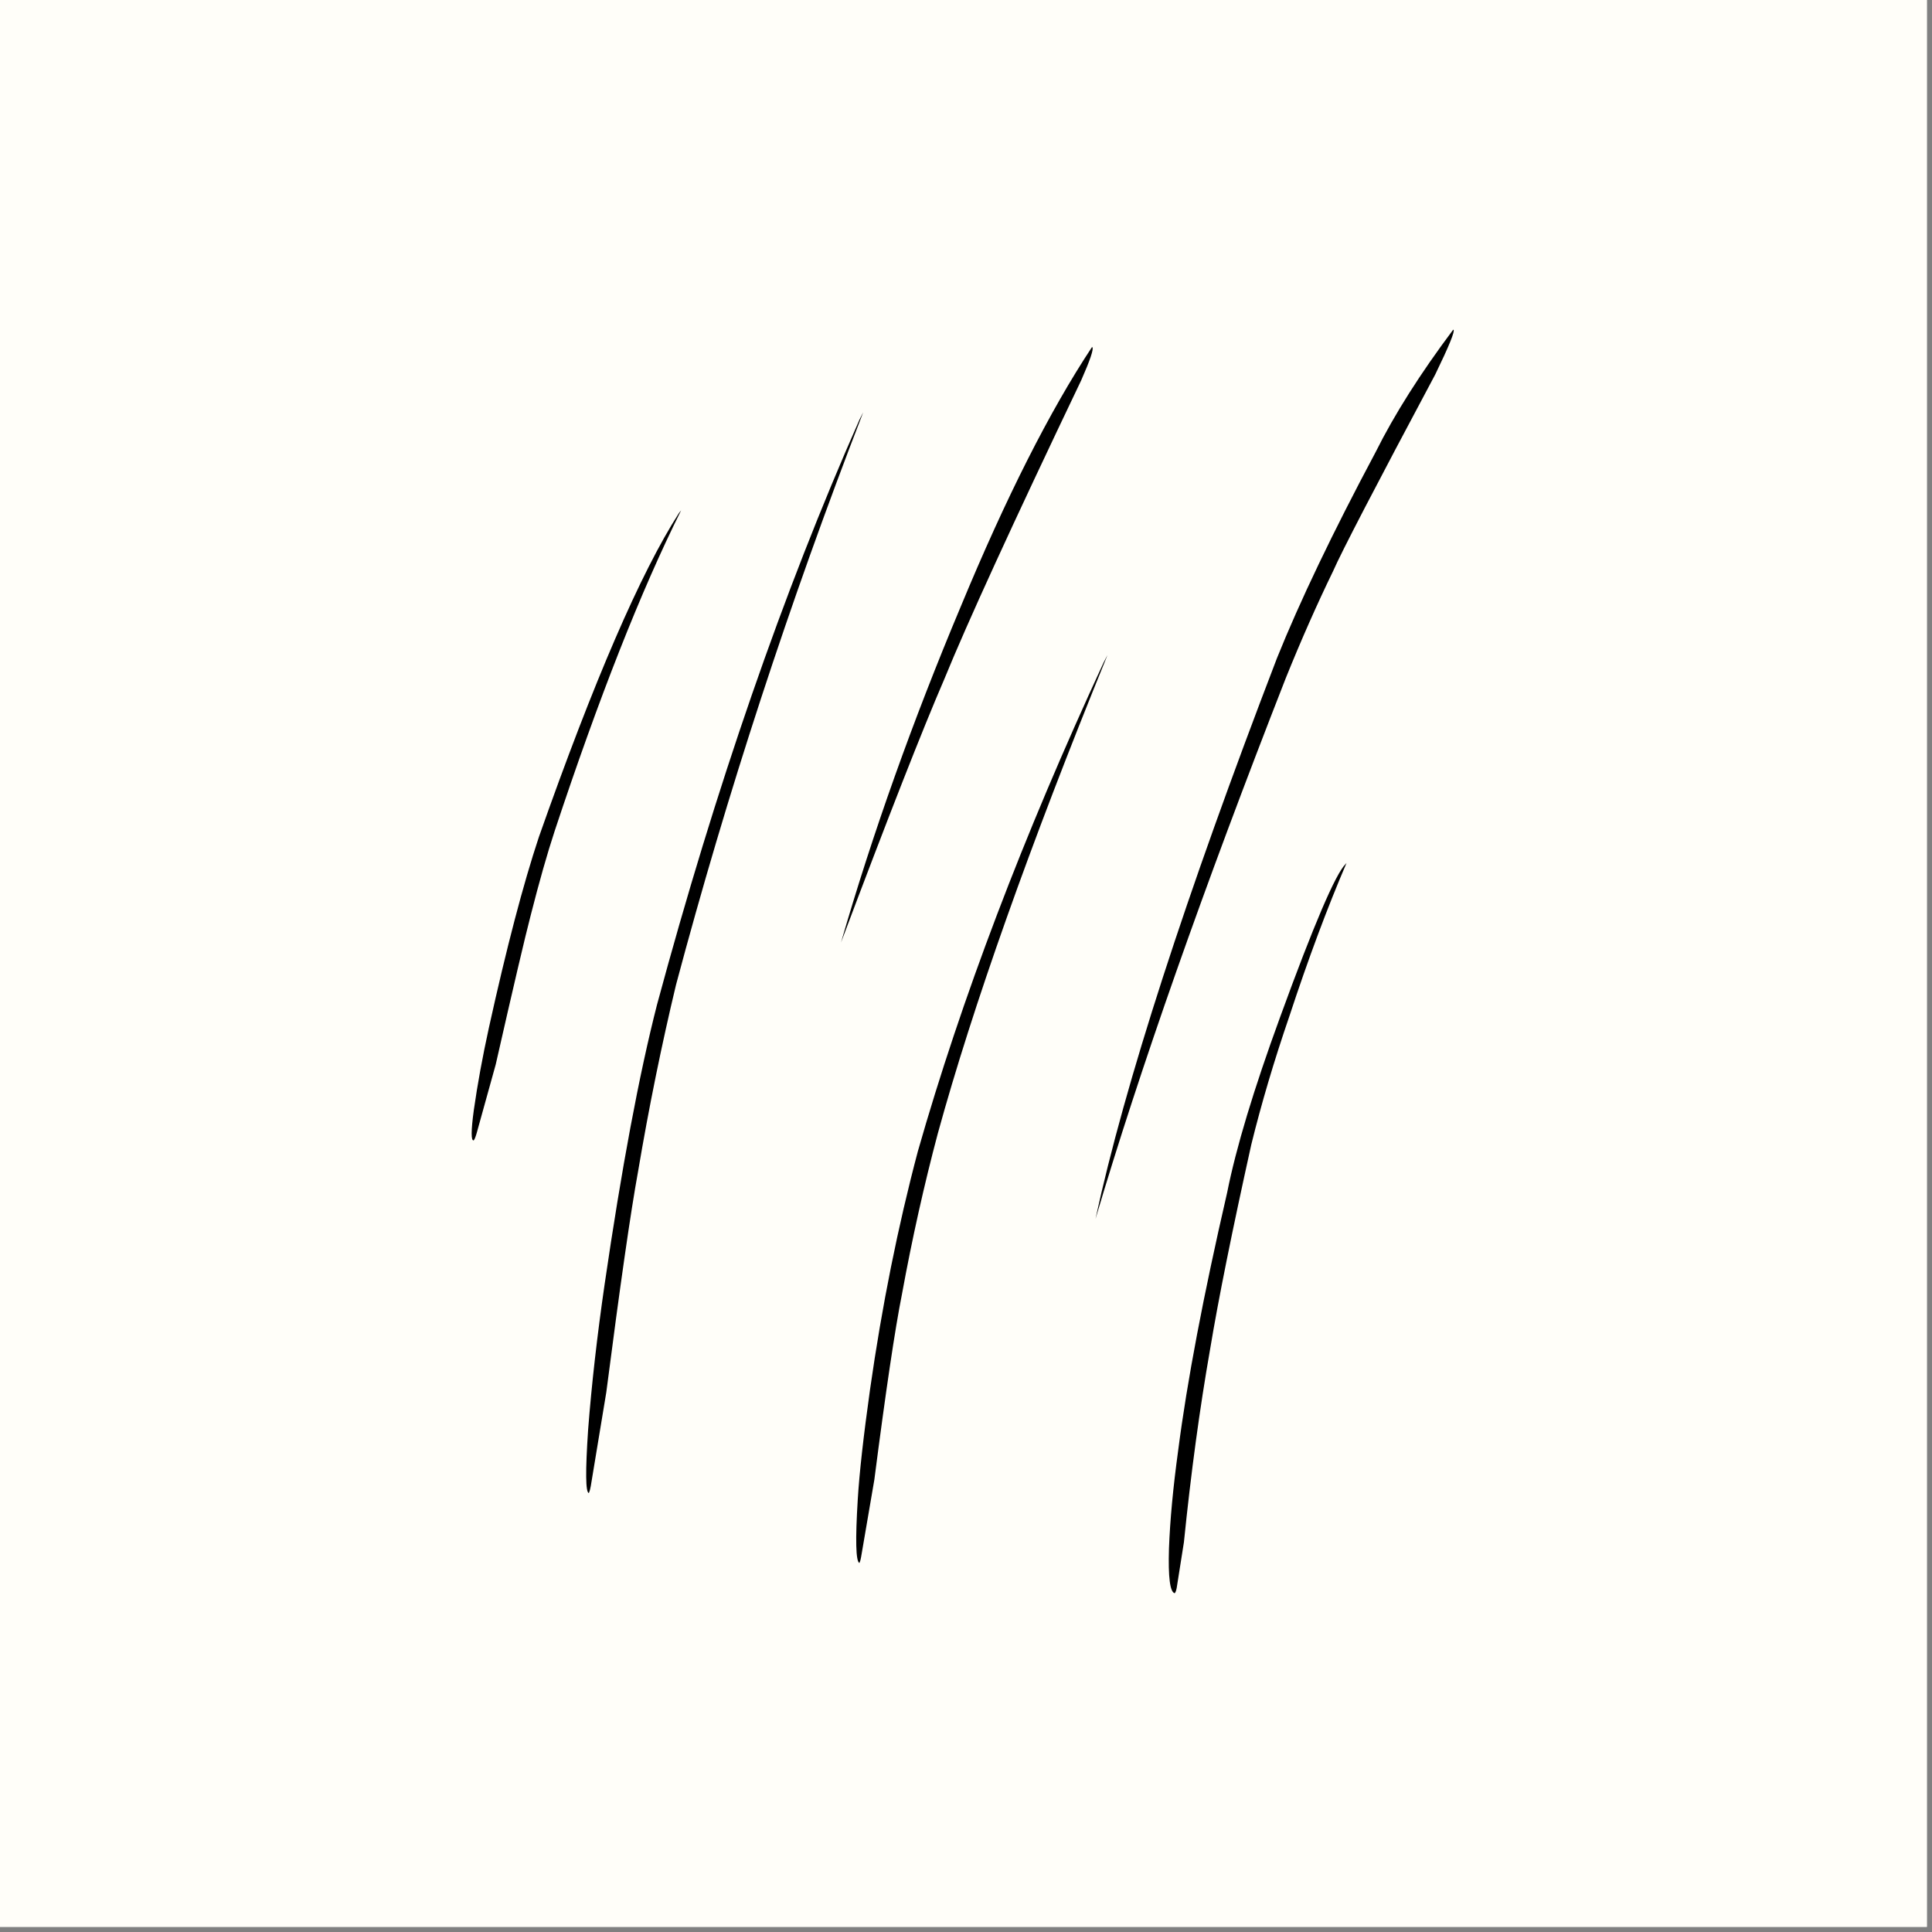 <svg xmlns="http://www.w3.org/2000/svg" xmlns:xlink="http://www.w3.org/1999/xlink" width="250" viewBox="0 0 187.5 187.5" height="250" preserveAspectRatio="xMidYMid meet"><rect x="0" y="0" width="187.5" height="187.5" fill="#808080" stroke="none"/><defs><clipPath id="389e45746d"><path d="M 45.574 49 L 67 49 L 67 111 L 45.574 111 Z M 45.574 49 " clip-rule="nonzero"></path></clipPath><clipPath id="e2518a6d14"><path d="M 106 32 L 141.32 32 L 141.32 119 L 106 119 Z M 106 32 " clip-rule="nonzero"></path></clipPath><clipPath id="e933cb5237"><path d="M 113 83 L 131 83 L 131 154.664 L 113 154.664 Z M 113 83 " clip-rule="nonzero"></path></clipPath></defs><path fill="#ffffff" d="M 0 0 L 187 0 L 187 187 L 0 187 Z M 0 0 " fill-opacity="1" fill-rule="nonzero"></path><path fill="#fffef9" d="M 0 0 L 187 0 L 187 187 L 0 187 Z M 0 0 " fill-opacity="1" fill-rule="nonzero"></path><g clip-path="url(#389e45746d)"><path fill="#000000" d="M 66.102 49.531 L 65.891 49.797 C 62.18 55.574 57.645 66.055 52.297 81.234 C 50.777 85.809 49.16 91.973 47.449 99.734 C 46.828 102.566 46.34 105.23 45.984 107.734 C 45.707 109.77 45.707 110.75 45.977 110.672 C 46.059 110.574 46.152 110.344 46.258 109.98 L 48.109 103.312 C 49.809 95.82 50.941 90.988 51.508 88.816 C 52.332 85.578 53.105 82.855 53.828 80.656 C 58.113 67.723 62.203 57.348 66.102 49.531 " fill-opacity="1" fill-rule="nonzero"></path></g><path fill="#000000" d="M 83.773 40.016 L 83.422 40.707 C 76.004 57.488 69.453 76.422 63.762 97.508 C 62.023 104.305 60.328 113.352 58.676 124.656 C 57.953 129.641 57.418 134.332 57.078 138.738 C 56.805 142.801 56.828 144.855 57.148 144.902 C 57.234 144.699 57.297 144.473 57.336 144.219 L 58.84 135.125 C 60.176 124.785 61.203 117.637 61.926 113.68 C 62.984 107.418 64.215 101.383 65.609 95.57 C 70.543 77.059 76.598 58.539 83.773 40.016 " fill-opacity="1" fill-rule="nonzero"></path><path fill="#000000" d="M 106.012 33.691 L 105.965 33.703 C 101.875 39.887 97.633 48.27 93.246 58.855 C 88.574 69.973 84.699 80.84 81.621 91.465 C 86.211 79.254 89.559 70.727 91.652 65.891 C 93.855 60.492 98.281 50.828 104.934 36.902 C 105.801 34.938 106.16 33.867 106.012 33.691 " fill-opacity="1" fill-rule="nonzero"></path><path fill="#000000" d="M 107.48 63.574 L 107.102 64.305 C 99.305 81.152 93.297 96.961 89.082 111.719 C 87.141 119.031 85.594 126.734 84.441 134.824 C 83.801 139.375 83.402 142.938 83.246 145.512 C 83.004 149.457 83.055 151.516 83.402 151.691 C 83.48 151.527 83.535 151.336 83.566 151.125 L 84.855 143.605 C 85.965 134.992 86.859 128.984 87.539 125.578 C 88.523 120.199 89.684 115.004 91.016 109.996 C 94.41 97.656 99.898 82.18 107.48 63.574 " fill-opacity="1" fill-rule="nonzero"></path><g clip-path="url(#e2518a6d14)"><path fill="#000000" d="M 141.055 32 L 141.02 32.012 C 137.844 36.25 135.332 40.207 133.496 43.891 C 129.332 51.703 126.145 58.363 123.93 63.871 C 115.027 87.062 109.156 105.203 106.316 118.297 C 110.625 103.762 116.777 86.27 124.781 65.82 C 126.273 62.121 127.809 58.652 129.383 55.414 C 130.184 53.578 133.484 47.223 139.289 36.344 C 140.641 33.559 141.227 32.113 141.055 32 " fill-opacity="1" fill-rule="nonzero"></path></g><g clip-path="url(#e933cb5237)"><path fill="#000000" d="M 130.68 83.754 L 130.59 83.852 C 129.609 84.816 127.488 89.777 124.227 98.73 C 121.672 105.715 119.961 111.383 119.094 115.742 C 116.785 125.746 115.199 134.09 114.34 140.777 C 113.848 144.363 113.551 147.531 113.449 150.273 C 113.363 153.07 113.547 154.52 114.004 154.621 C 114.082 154.551 114.148 154.375 114.199 154.102 L 114.898 149.676 C 115.586 142.914 116.434 136.676 117.438 130.957 C 118.246 126.082 119.582 119.449 121.441 111.066 C 122.418 107.102 123.648 102.949 125.137 98.613 C 126.961 93.07 128.809 88.117 130.68 83.754 " fill-opacity="1" fill-rule="nonzero"></path></g></svg>